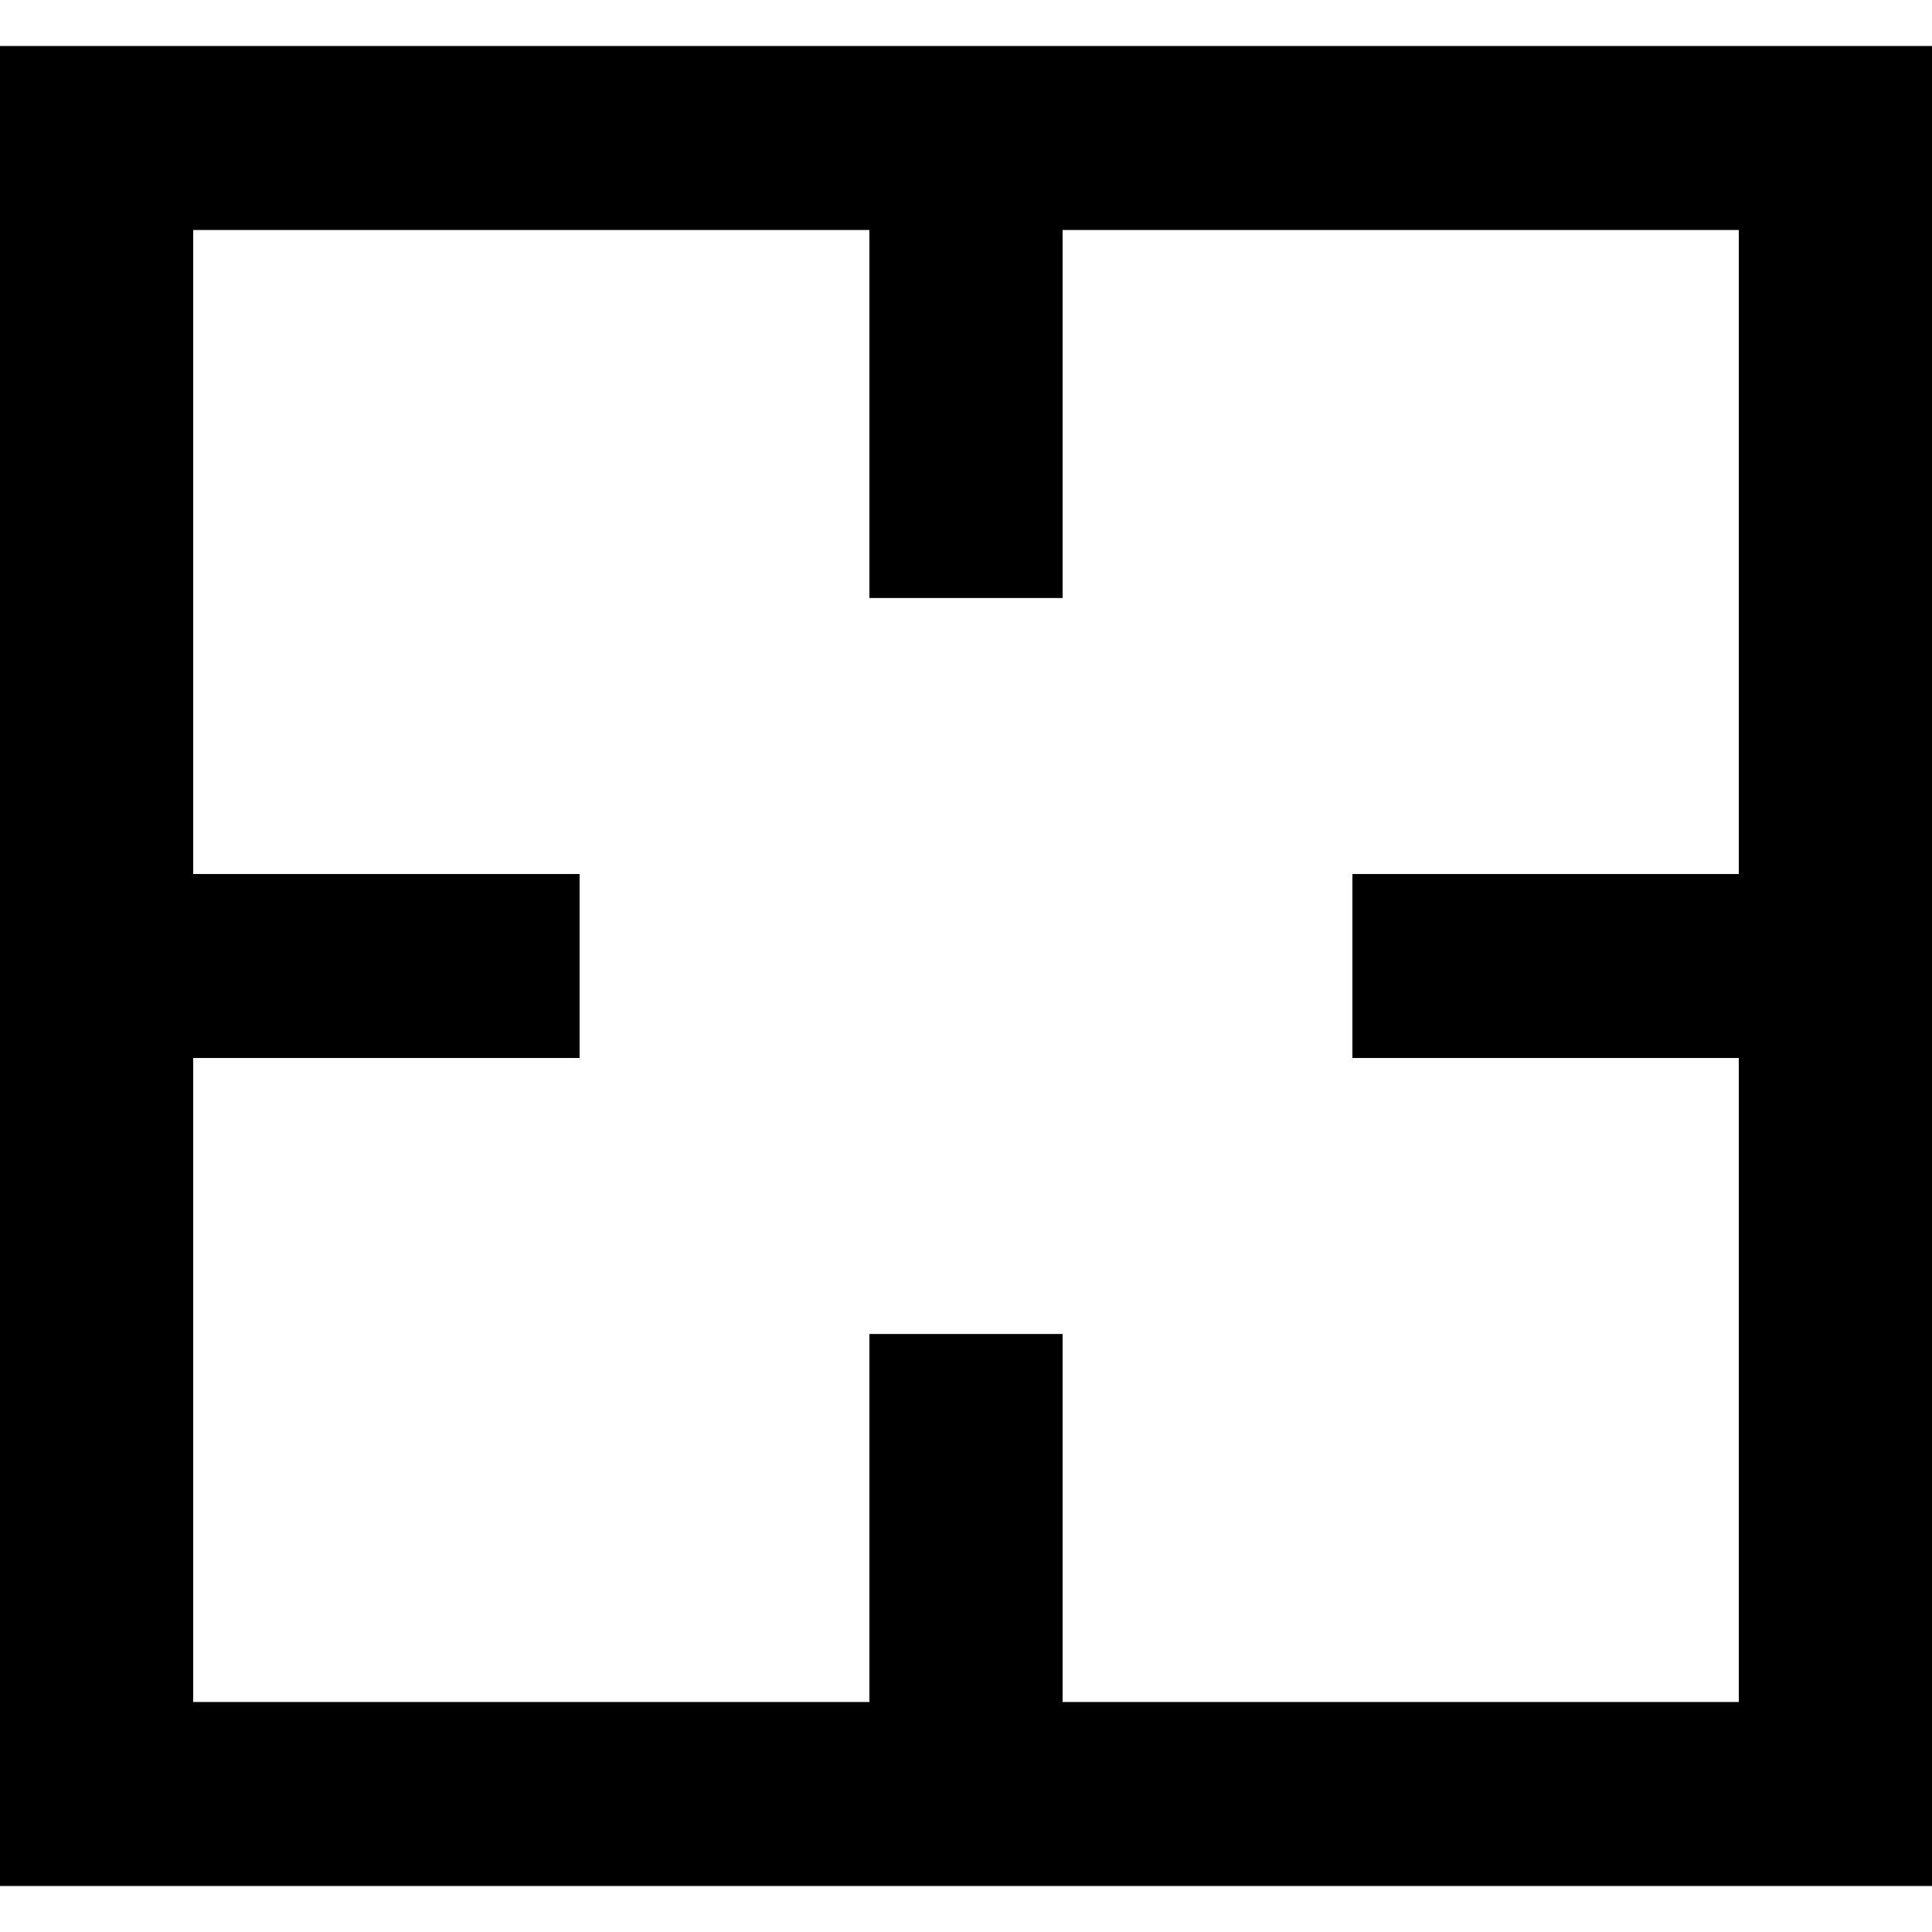 <?xml version="1.0" encoding="UTF-8" standalone="no"?>
<!-- Uploaded to: SVG Repo, www.svgrepo.com, Generator: SVG Repo Mixer Tools -->
<svg width="800px" height="800px" viewBox="0 -0.5 21 21" version="1.1" xmlns="http://www.w3.org/2000/svg" xmlns:xlink="http://www.w3.org/1999/xlink">
    
    <title>center [#1430]</title>
    <desc>Created with Sketch.</desc>
    <defs>

</defs>
    <g id="Page-1" stroke="none" stroke-width="1" fill="none" fill-rule="evenodd">
        <g id="Dribbble-Light-Preview" transform="translate(-59, -600)" fill="#000000">
            <g id="icons" transform="translate(56, 160)">
                <path d="M21.9,449 L17.7,449 L17.7,451 L21.9,451 L21.9,458 L14.55,458 L14.55,454 L12.45,454 L12.45,458 L5.1,458 L5.1,451 L9.3,451 L9.3,449 L5.1,449 L5.1,442 L12.45,442 L12.45,446 L14.55,446 L14.55,442 L21.9,442 L21.9,449 Z M3,460 L24,460 L24,440 L3,440 L3,460 Z" id="center-[#1430]">

</path>
            </g>
        </g>
    </g>
</svg>